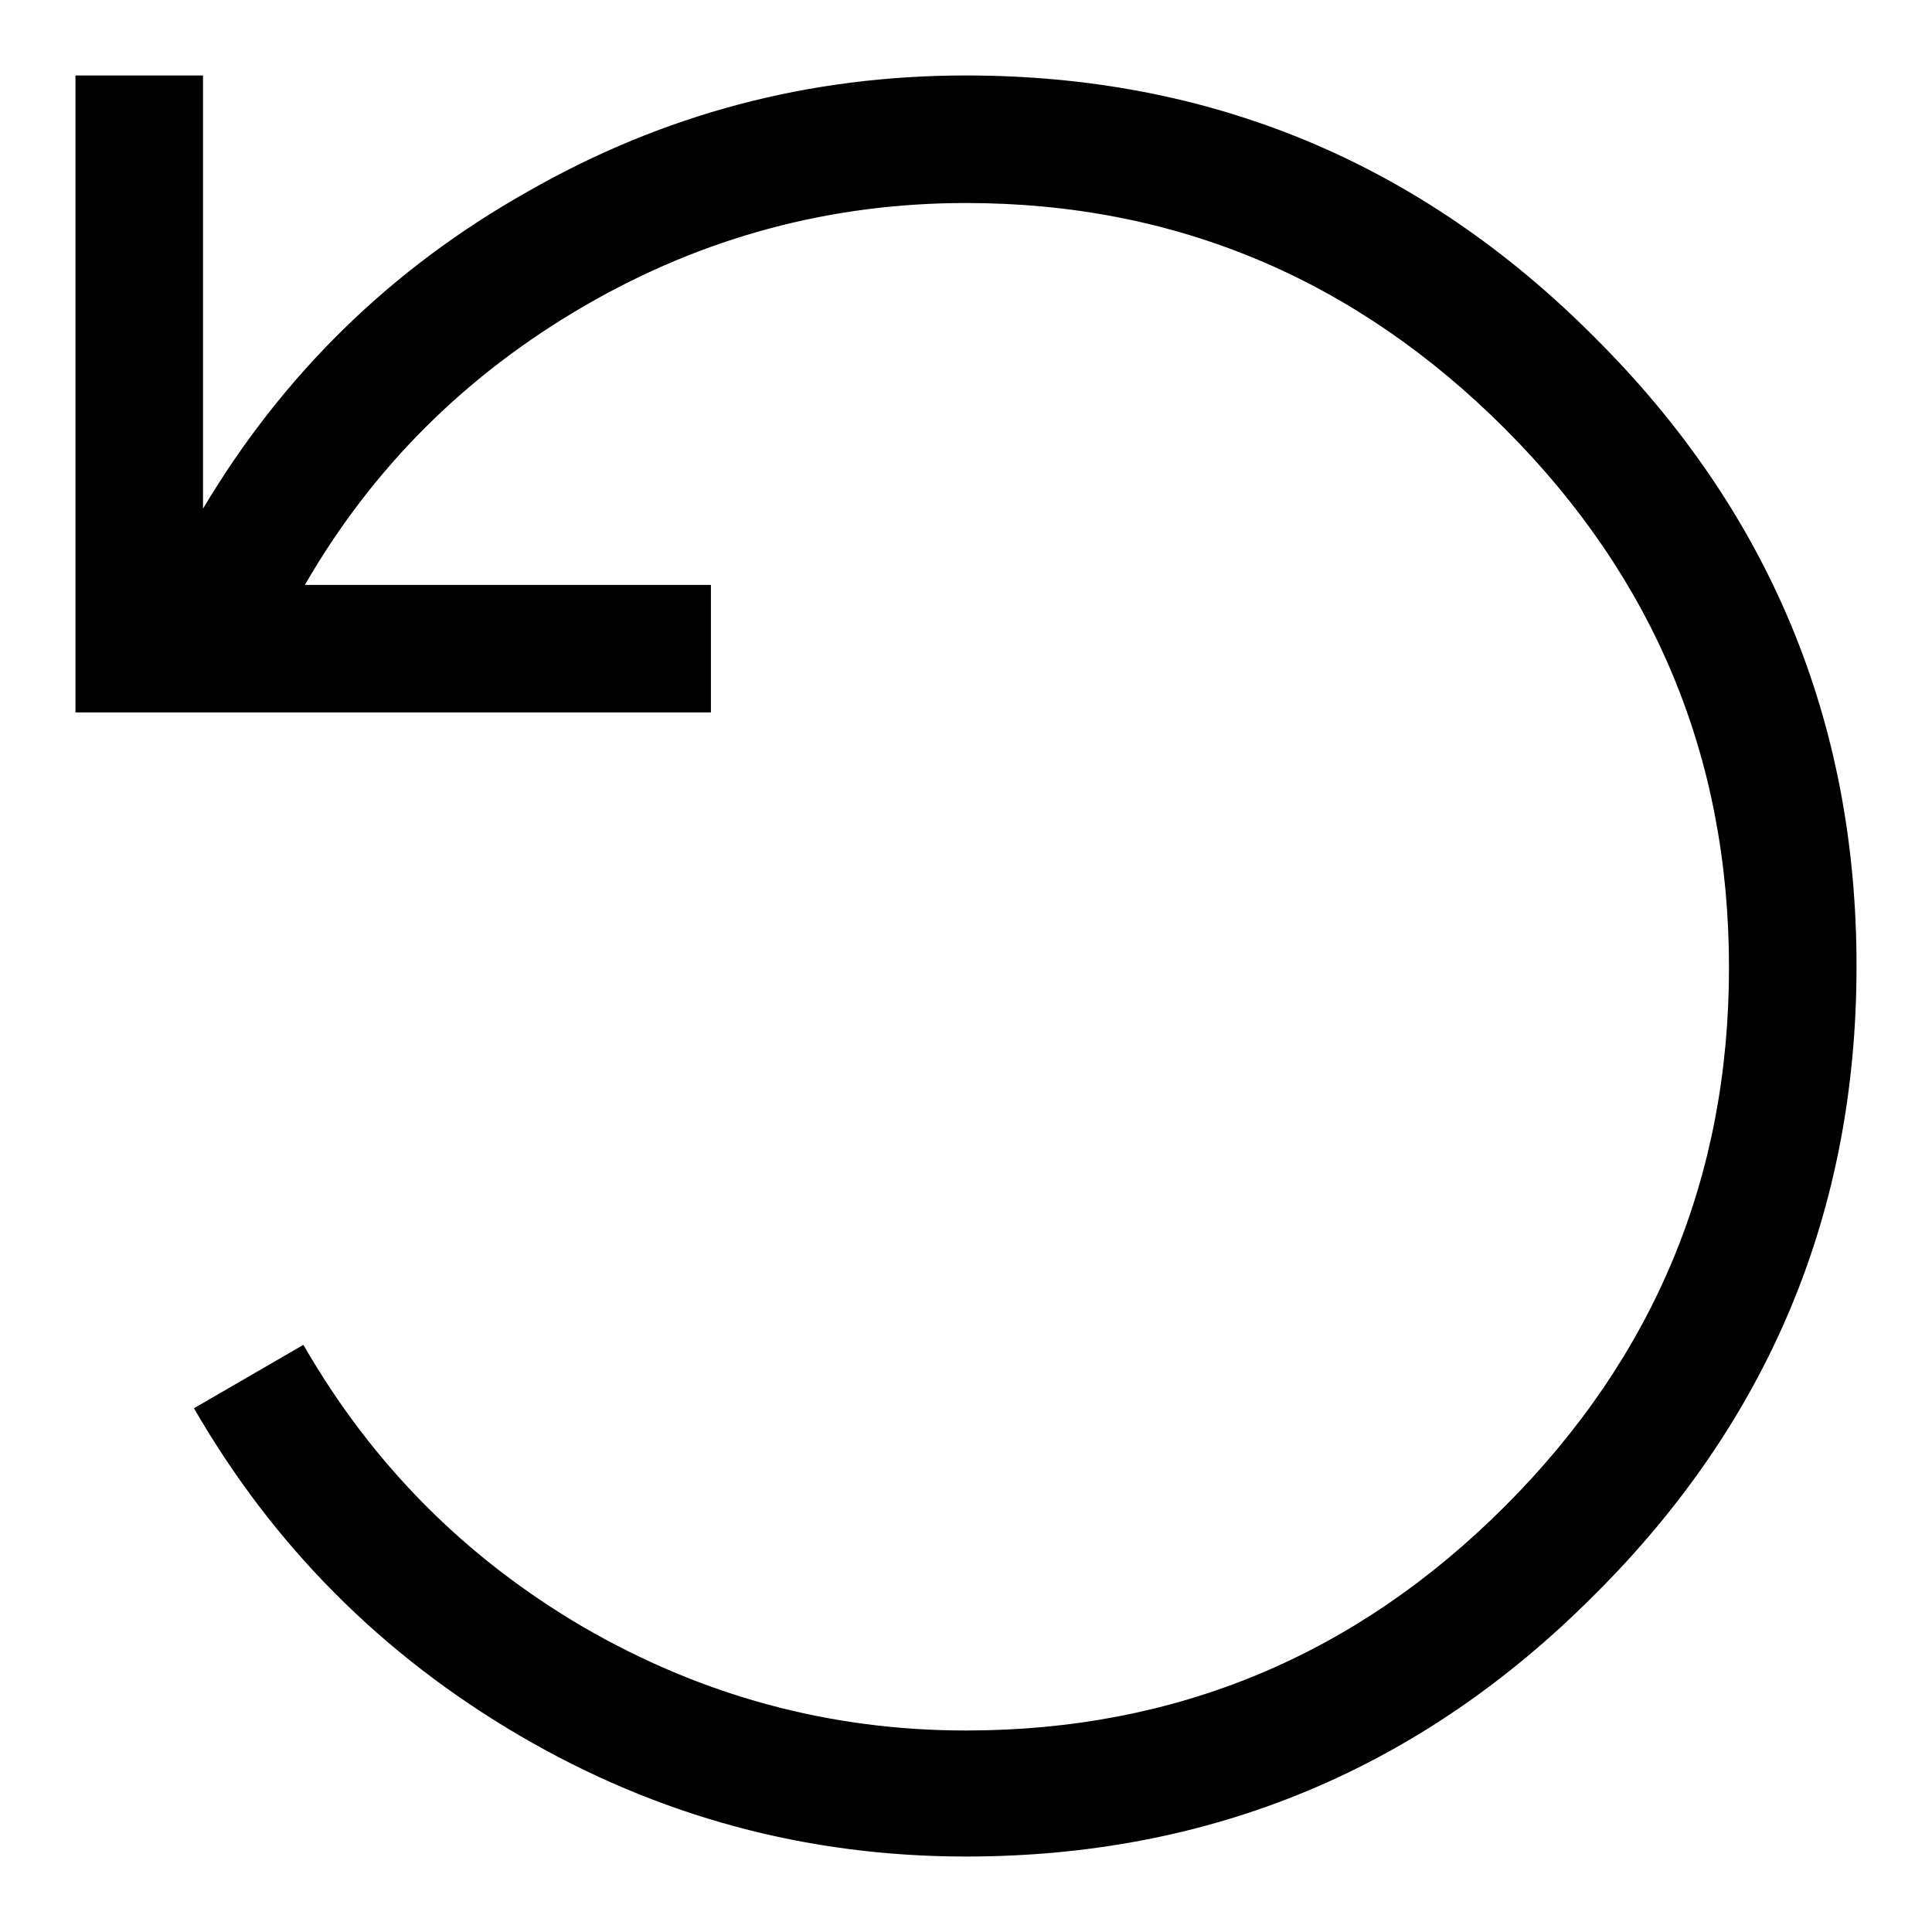 <?xml version="1.0" encoding="utf-8"?>
<!-- Svg Vector Icons : http://www.onlinewebfonts.com/icon -->
<!DOCTYPE svg PUBLIC "-//W3C//DTD SVG 1.1//EN" "http://www.w3.org/Graphics/SVG/1.1/DTD/svg11.dtd">
<svg version="1.1" xmlns="http://www.w3.org/2000/svg" xmlns:xlink="http://www.w3.org/1999/xlink" x="0px" y="0px" viewBox="0 0 256 256" enable-background="new 0 0 256 256" xml:space="preserve">
<g><g><g><path fill="#000000" d="M128,10c32.5,0,60.3,11.6,83.3,34.7C234.4,67.7,246,95.5,246,128c0,32.5-11.6,60.3-34.7,83.3C188.3,234.4,160.5,246,128,246c-21.1,0-40.8-5.3-59.1-16c-18.3-10.7-32.7-25.2-43.2-43.4l14.5-8.4c9.1,15.8,21.4,28.2,37.1,37.4c15.7,9.1,32.6,13.7,50.7,13.7c27.8,0,51.6-9.9,71.4-29.7c19.8-19.8,29.7-43.6,29.7-71.4c0-27.8-9.9-51.6-29.7-71.4S155.8,26.9,128,26.9c-17.9,0-34.8,4.5-50.5,13.6c-15.7,9.1-28.1,21.4-37.1,37h53.8v16.9H10V10h16.9v57.4c10.6-17.8,24.9-31.8,43-42C87.9,15.1,107.2,10,128,10z"/></g></g></g>
</svg>